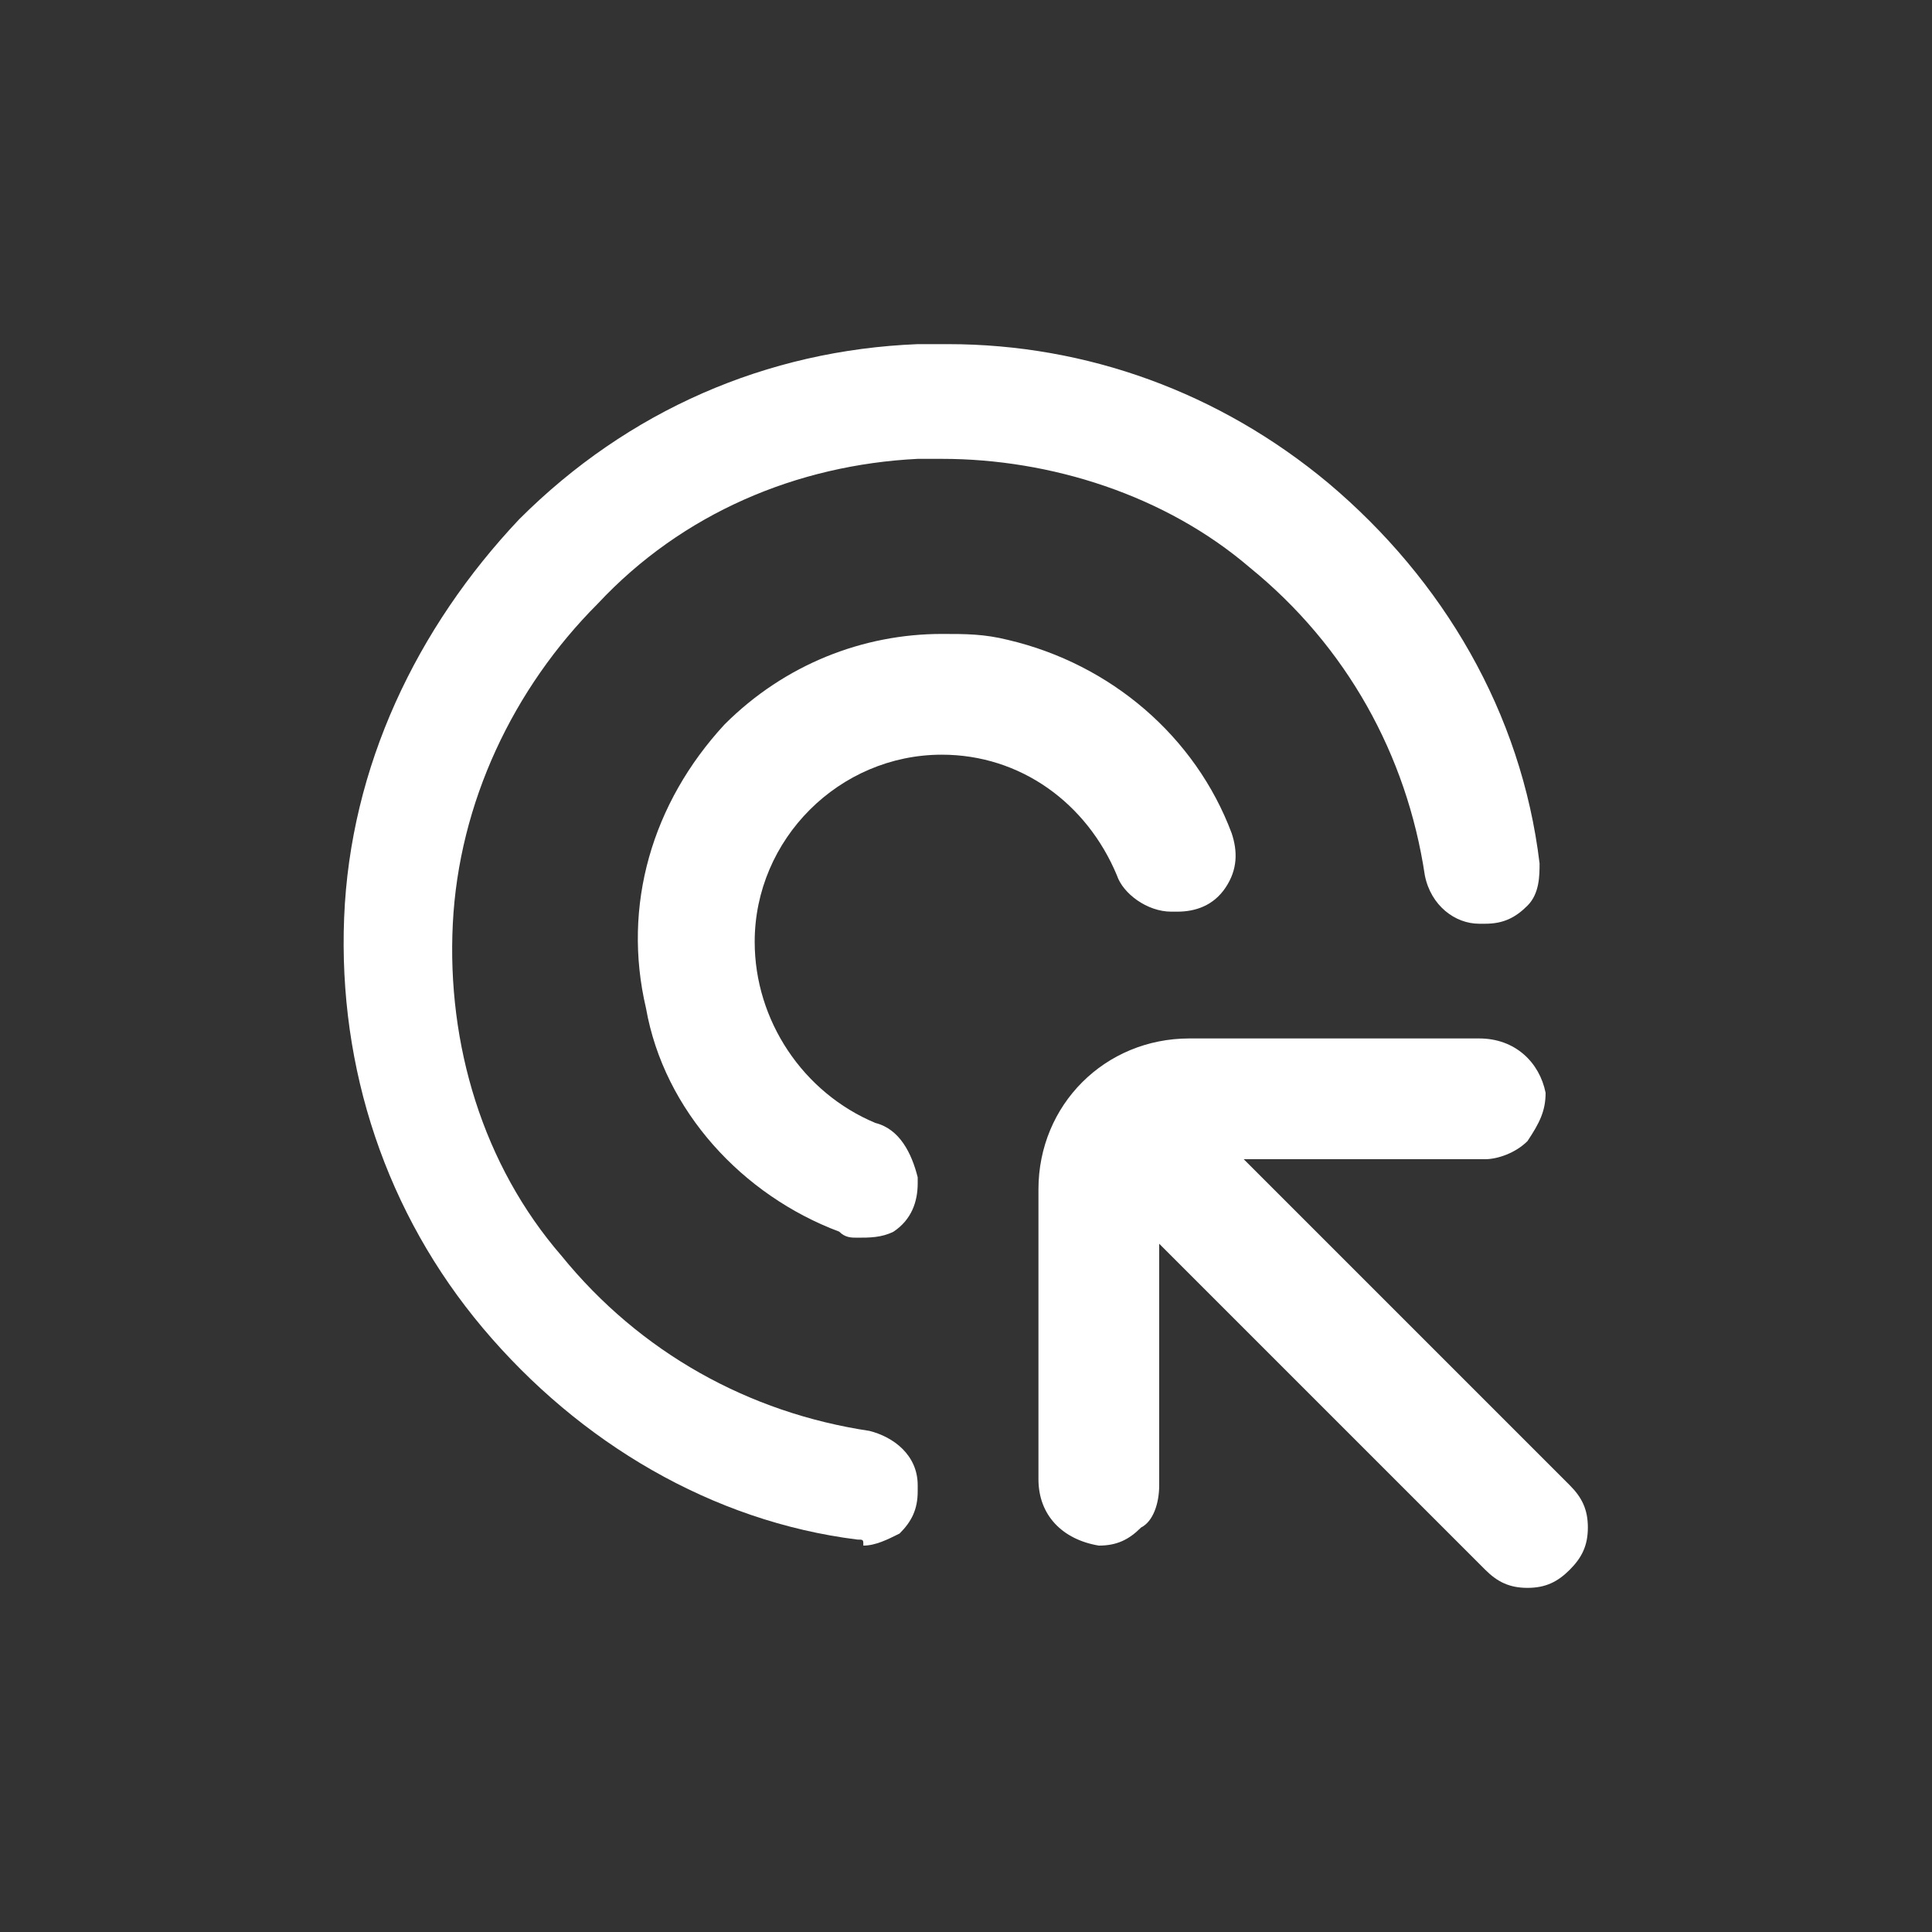 <?xml version="1.0" encoding="utf-8"?>
<!-- Generator: Adobe Illustrator 26.2.1, SVG Export Plug-In . SVG Version: 6.00 Build 0)  -->
<svg version="1.1" id="Layer_1" xmlns="http://www.w3.org/2000/svg" xmlns:xlink="http://www.w3.org/1999/xlink" x="0px" y="0px"
	 viewBox="0 0 32 32" style="enable-background:new 0 0 32 32;" xml:space="preserve">
<rect x="0" y="0" width="32" height="32" fill="#333333" stroke="none"/>
<style type="text/css">
	.st0{fill:#FFFFFF;}
</style>
<g>
	<path class="st0" d="M14.2,20.5c-0.1,0-0.2,0-0.3-0.1c-1.6-0.6-2.9-2-3.2-3.7C10.3,15,10.8,13.3,12,12c1-1,2.3-1.5,3.6-1.5
		c0.4,0,0.7,0,1.1,0.1c1.7,0.4,3.1,1.6,3.7,3.2c0.1,0.3,0.1,0.6-0.1,0.9c-0.2,0.3-0.5,0.4-0.8,0.4h-0.1c-0.4,0-0.8-0.3-0.9-0.6
		c-0.5-1.2-1.6-2-2.9-2c-1.7,0-3.1,1.4-3.1,3.1c0,1.3,0.8,2.5,2,3c0.4,0.1,0.6,0.5,0.7,0.9v0.1c0,0.3-0.1,0.6-0.4,0.8
		C14.6,20.5,14.4,20.5,14.2,20.5z"/>
	<path class="st0" d="M14.2,25.5C11.8,25.2,9.6,23.9,8,22s-2.4-4.3-2.3-6.8s1.2-4.8,2.9-6.6c1.8-1.8,4.1-2.8,6.6-2.9
		c0.2,0,0.3,0,0.5,0C18,5.7,20.2,6.5,22,8c1.9,1.6,3.2,3.8,3.5,6.3c0,0.2,0,0.5-0.2,0.7s-0.4,0.3-0.7,0.3h-0.1
		c-0.4,0-0.8-0.3-0.9-0.8c-0.3-2-1.3-3.8-2.9-5.1c-1.4-1.2-3.3-1.8-5.1-1.8c-0.1,0-0.3,0-0.4,0c-2,0.1-3.9,0.9-5.3,2.4
		c-1.4,1.4-2.3,3.3-2.4,5.3s0.5,4,1.8,5.5c1.3,1.6,3.1,2.6,5.1,2.9c0.4,0.1,0.8,0.4,0.8,0.9v0.1c0,0.3-0.1,0.5-0.3,0.7
		c-0.2,0.1-0.4,0.2-0.6,0.2C14.3,25.5,14.3,25.5,14.2,25.5z"/>
	<path class="st0" d="M25.3,26.3c-0.3,0-0.5-0.1-0.7-0.3l-5.4-5.4v4c0,0.3-0.1,0.6-0.3,0.7c-0.2,0.2-0.4,0.3-0.7,0.3
		c-0.6-0.1-1-0.5-1-1.1v-4.8c0-1.4,1.1-2.5,2.5-2.5h4.8c0.6,0,1,0.4,1.1,0.9c0,0.3-0.1,0.5-0.3,0.8c-0.2,0.2-0.5,0.3-0.7,0.3h-4
		l5.4,5.4c0.2,0.2,0.3,0.4,0.3,0.7S26.2,25.8,26,26S25.6,26.3,25.3,26.3z"/>
</g>
</svg>
